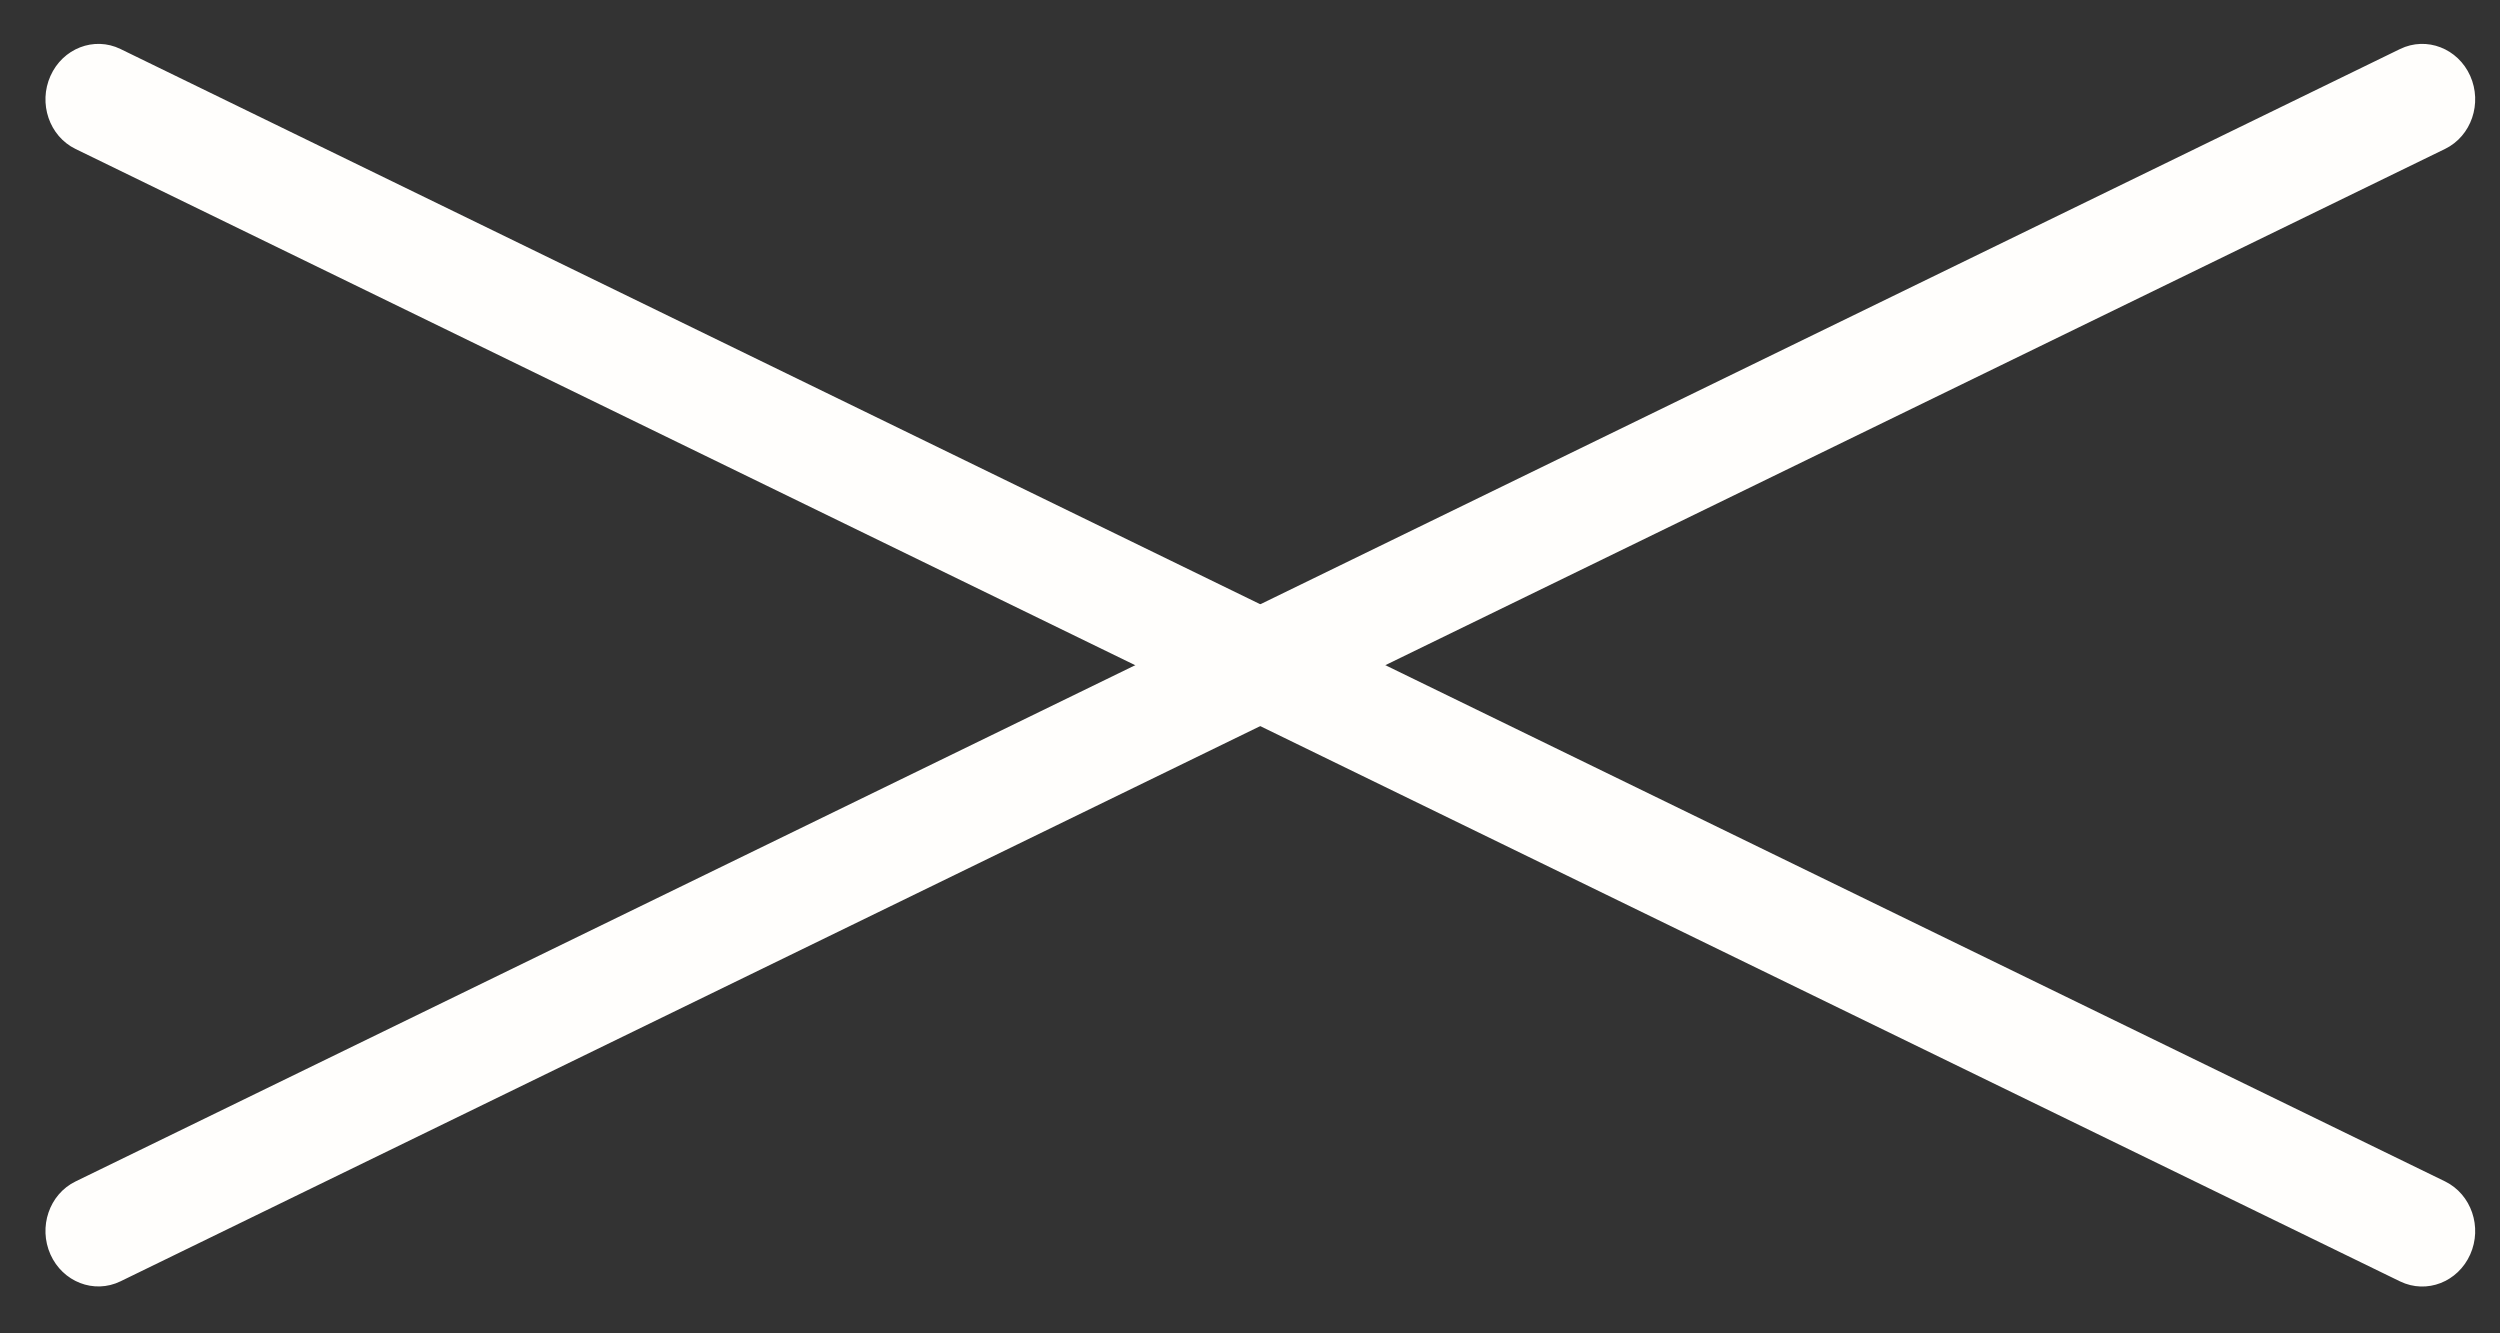 <?xml version="1.0" encoding="UTF-8"?> <svg xmlns="http://www.w3.org/2000/svg" width="30" height="16" viewBox="0 0 30 16" fill="none"><rect x="0" y="0" width="30" height="16" fill="#333333" stroke="none"/><g clip-path="url(#clip0_739_10650)"><path d="M29.319 14.222C29.61 14.365 29.733 14.729 29.597 15.033C29.461 15.338 29.116 15.474 28.823 15.332L0.929 1.743C0.637 1.601 0.515 1.236 0.651 0.932C0.787 0.627 1.132 0.491 1.424 0.633L29.319 14.222Z" fill="#FFFEFC" stroke="#FFFEFC" stroke-width="0.1"></path><path d="M29.319 1.742C29.61 1.6 29.733 1.236 29.597 0.931C29.461 0.627 29.116 0.491 28.823 0.633L0.929 14.222C0.637 14.364 0.515 14.728 0.651 15.033C0.787 15.337 1.132 15.473 1.424 15.331L29.319 1.742Z" fill="#FFFEFC" stroke="#FFFEFC" stroke-width="0.1"></path></g><defs><clipPath id="clip0_739_10650"><rect width="30" height="16" fill="white"></rect></clipPath></defs></svg> 